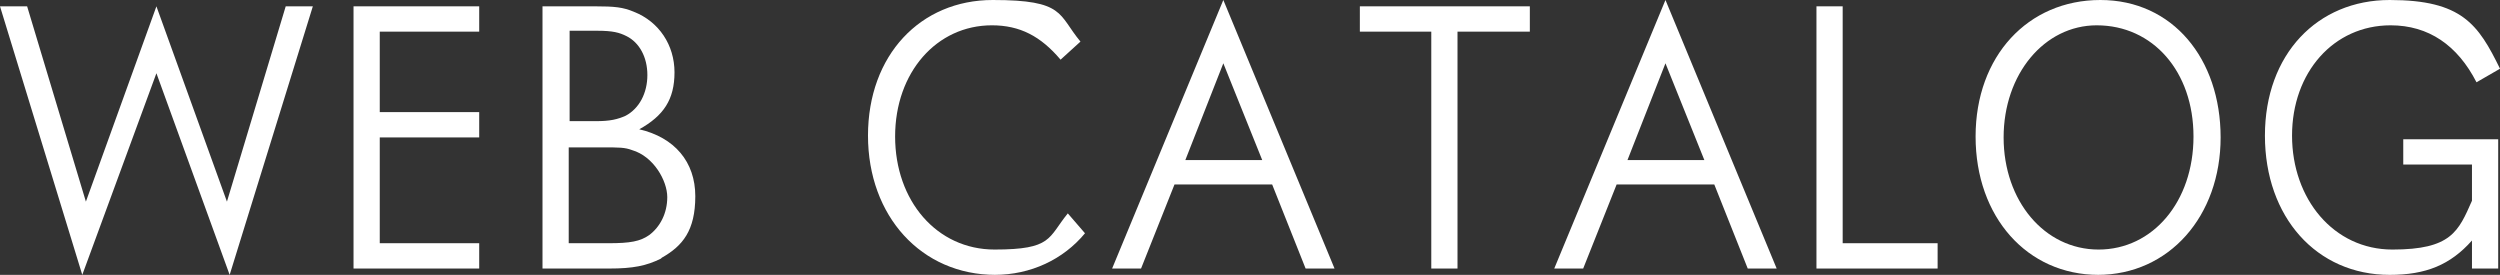 <?xml version="1.0" encoding="UTF-8"?>
<svg id="_レイヤー_2" data-name=" レイヤー 2" xmlns="http://www.w3.org/2000/svg" version="1.1" viewBox="0 0 276.5 30.4">
  <rect x="0" y="0" width="276.5" height="30.4" fill="#333333" stroke="none"/>
  <defs>
    <style>
      .cls-1 {
        fill: #fff;
        stroke-width: 0px;
      }
    </style>
  </defs>
  <g id="KANRYO">
    <path class="cls-1" d="M25.4,30.4l-8.1-22.3-8.2,22.3L0,.7h3l6.5,21.6L17.3.7l7.8,21.6L31.6.7h3s-9.2,29.7-9.2,29.7Z"/>
    <path class="cls-1" d="M39.1,29.7V.7h13.9v2.8h-11v8.9h11v2.8h-11v11.7h11v2.8h-13.9Z"/>
    <path class="cls-1" d="M73.1,28.6c-1.6.8-3.1,1.1-5.7,1.1h-7.4V.7h5.8c2.2,0,3.1.1,4.3.6,2.8,1.1,4.5,3.7,4.5,6.7s-1.2,4.8-3.9,6.3c3.9.9,6.2,3.6,6.2,7.4s-1.4,5.5-3.7,6.8h0ZM69.3,4c-.8-.4-1.5-.6-3.3-.6h-3v10h2.9c1.6,0,2.4-.2,3.3-.6,1.5-.8,2.4-2.5,2.4-4.5s-.9-3.6-2.3-4.3h0ZM69.9,16.6c-.8-.3-1.4-.3-3.3-.3h-3.7v10.6h4.4c2.4,0,3.5-.2,4.5-.9,1.2-.9,2-2.4,2-4.2s-1.5-4.5-3.9-5.2Z"/>
    <path class="cls-1" d="M110.1,30.4c-8.2,0-14.1-6.5-14.1-15.4S101.8,0,109.8,0s7.2,1.6,9.7,4.6l-2.2,2c-2.2-2.6-4.5-3.8-7.6-3.8-6.1,0-10.7,5.2-10.7,12.3s4.6,12.5,11,12.5,5.9-1.3,8.1-4l1.9,2.2c-2.4,2.9-6,4.6-10,4.6h0Z"/>
    <path class="cls-1" d="M144.4,29.7l-3.7-9.3h-10.8l-3.7,9.3h-3.2L135.3,0l12.3,29.7s-3.2,0-3.2,0ZM135.3,7l-4.2,10.7h8.5l-4.3-10.7Z"/>
    <path class="cls-1" d="M161.2,3.5v26.2h-2.9V3.5h-7.9V.7h18.8v2.8h-7.9Z"/>
    <path class="cls-1" d="M193.3,29.7l-3.7-9.3h-10.8l-3.7,9.3h-3.2L184.2,0l12.3,29.7h-3.2ZM184.2,7l-4.2,10.7h8.5l-4.3-10.7Z"/>
    <path class="cls-1" d="M200.9,29.7V.7h2.9v26.2h10.5v2.8h-13.4Z"/>
    <path class="cls-1" d="M232.1,30.4c-7.9,0-13.6-6.4-13.6-15.3s5.8-15.1,13.8-15.1,13.3,6.5,13.3,15.2-5.7,15.2-13.6,15.2ZM231.9,2.8c-5.8,0-10.3,5.4-10.3,12.4s4.5,12.4,10.5,12.4,10.5-5.3,10.5-12.5-4.5-12.3-10.7-12.3h0Z"/>
    <path class="cls-1" d="M273.9,9.1c-2.1-4.1-5.3-6.3-9.5-6.3-6.3,0-10.9,5.2-10.9,12.2s4.6,12.6,11.1,12.6,7.3-2,8.8-5.4v-4h-7.6v-2.8h10.5v14.3h-2.9v-3.1c-2.4,2.7-5.1,3.8-9.1,3.8-8.1,0-13.8-6.4-13.8-15.4s5.8-15,13.8-15,9.8,2.7,12.2,7.6l-2.6,1.5h0Z"/>
  </g>
</svg>